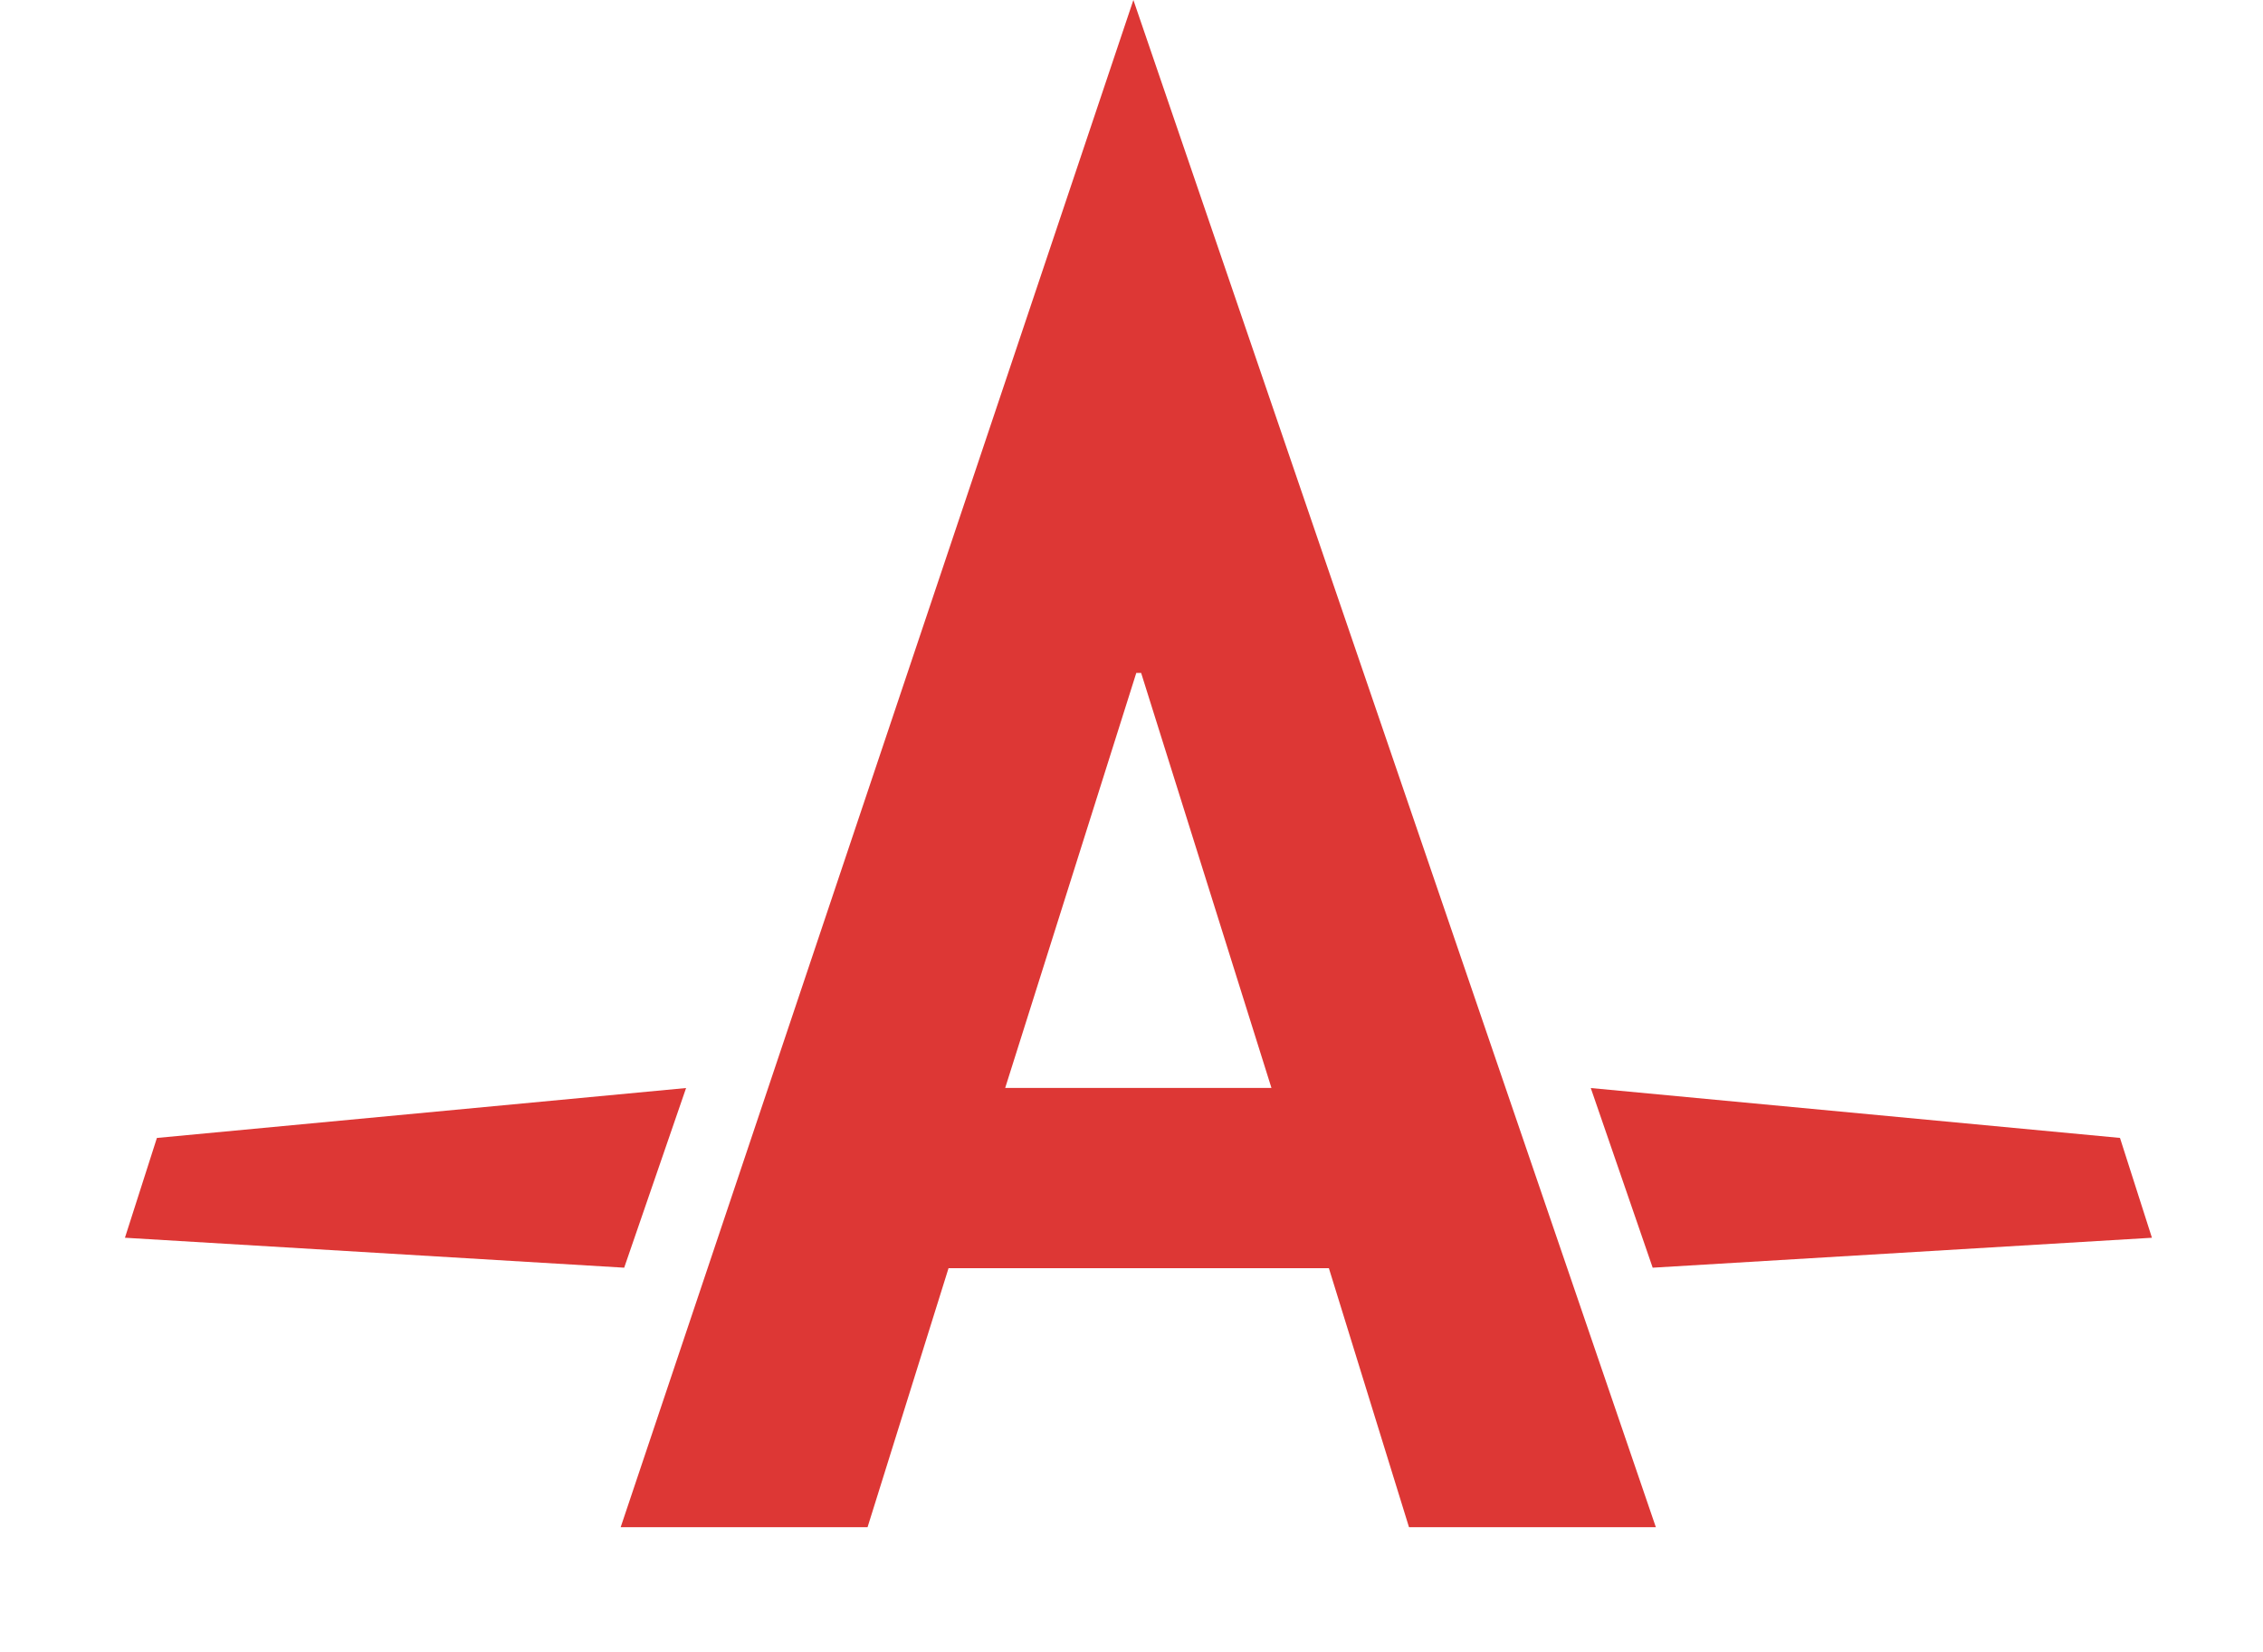 <svg width="163" height="119" viewBox="0 0 163 119" fill="none" xmlns="http://www.w3.org/2000/svg">
    <style>
        @media (color-gamut:p3){.red{fill:oklch(59.27% .26 26.51)}}
    </style>
    <g clip-path="url(#clip0_1225_1833)">
        <path d="M44.71 110h17.779l5.833-18.656h27.395L101.488 110h17.78L81.636 0l-36.93 110h.003zm37.484-61.531L91.58 78.36H72.402l9.443-29.892h.349zM155 89.152l-2.301-7.19-38.118-3.593 4.459 12.94 35.957-2.156.003-.001zM49.418 78.368l-38.117 3.596-2.302 7.188 35.96 2.157 4.458-12.94.001-.001z" fill="#DD3735" class="red"/>
    </g>
    <defs>
        <clipPath id="clip0_1225_1833">
            <path fill="#fff" transform="translate(9)" d="M0 0h146v110H0z"/>
        </clipPath>
    </defs>
</svg>
